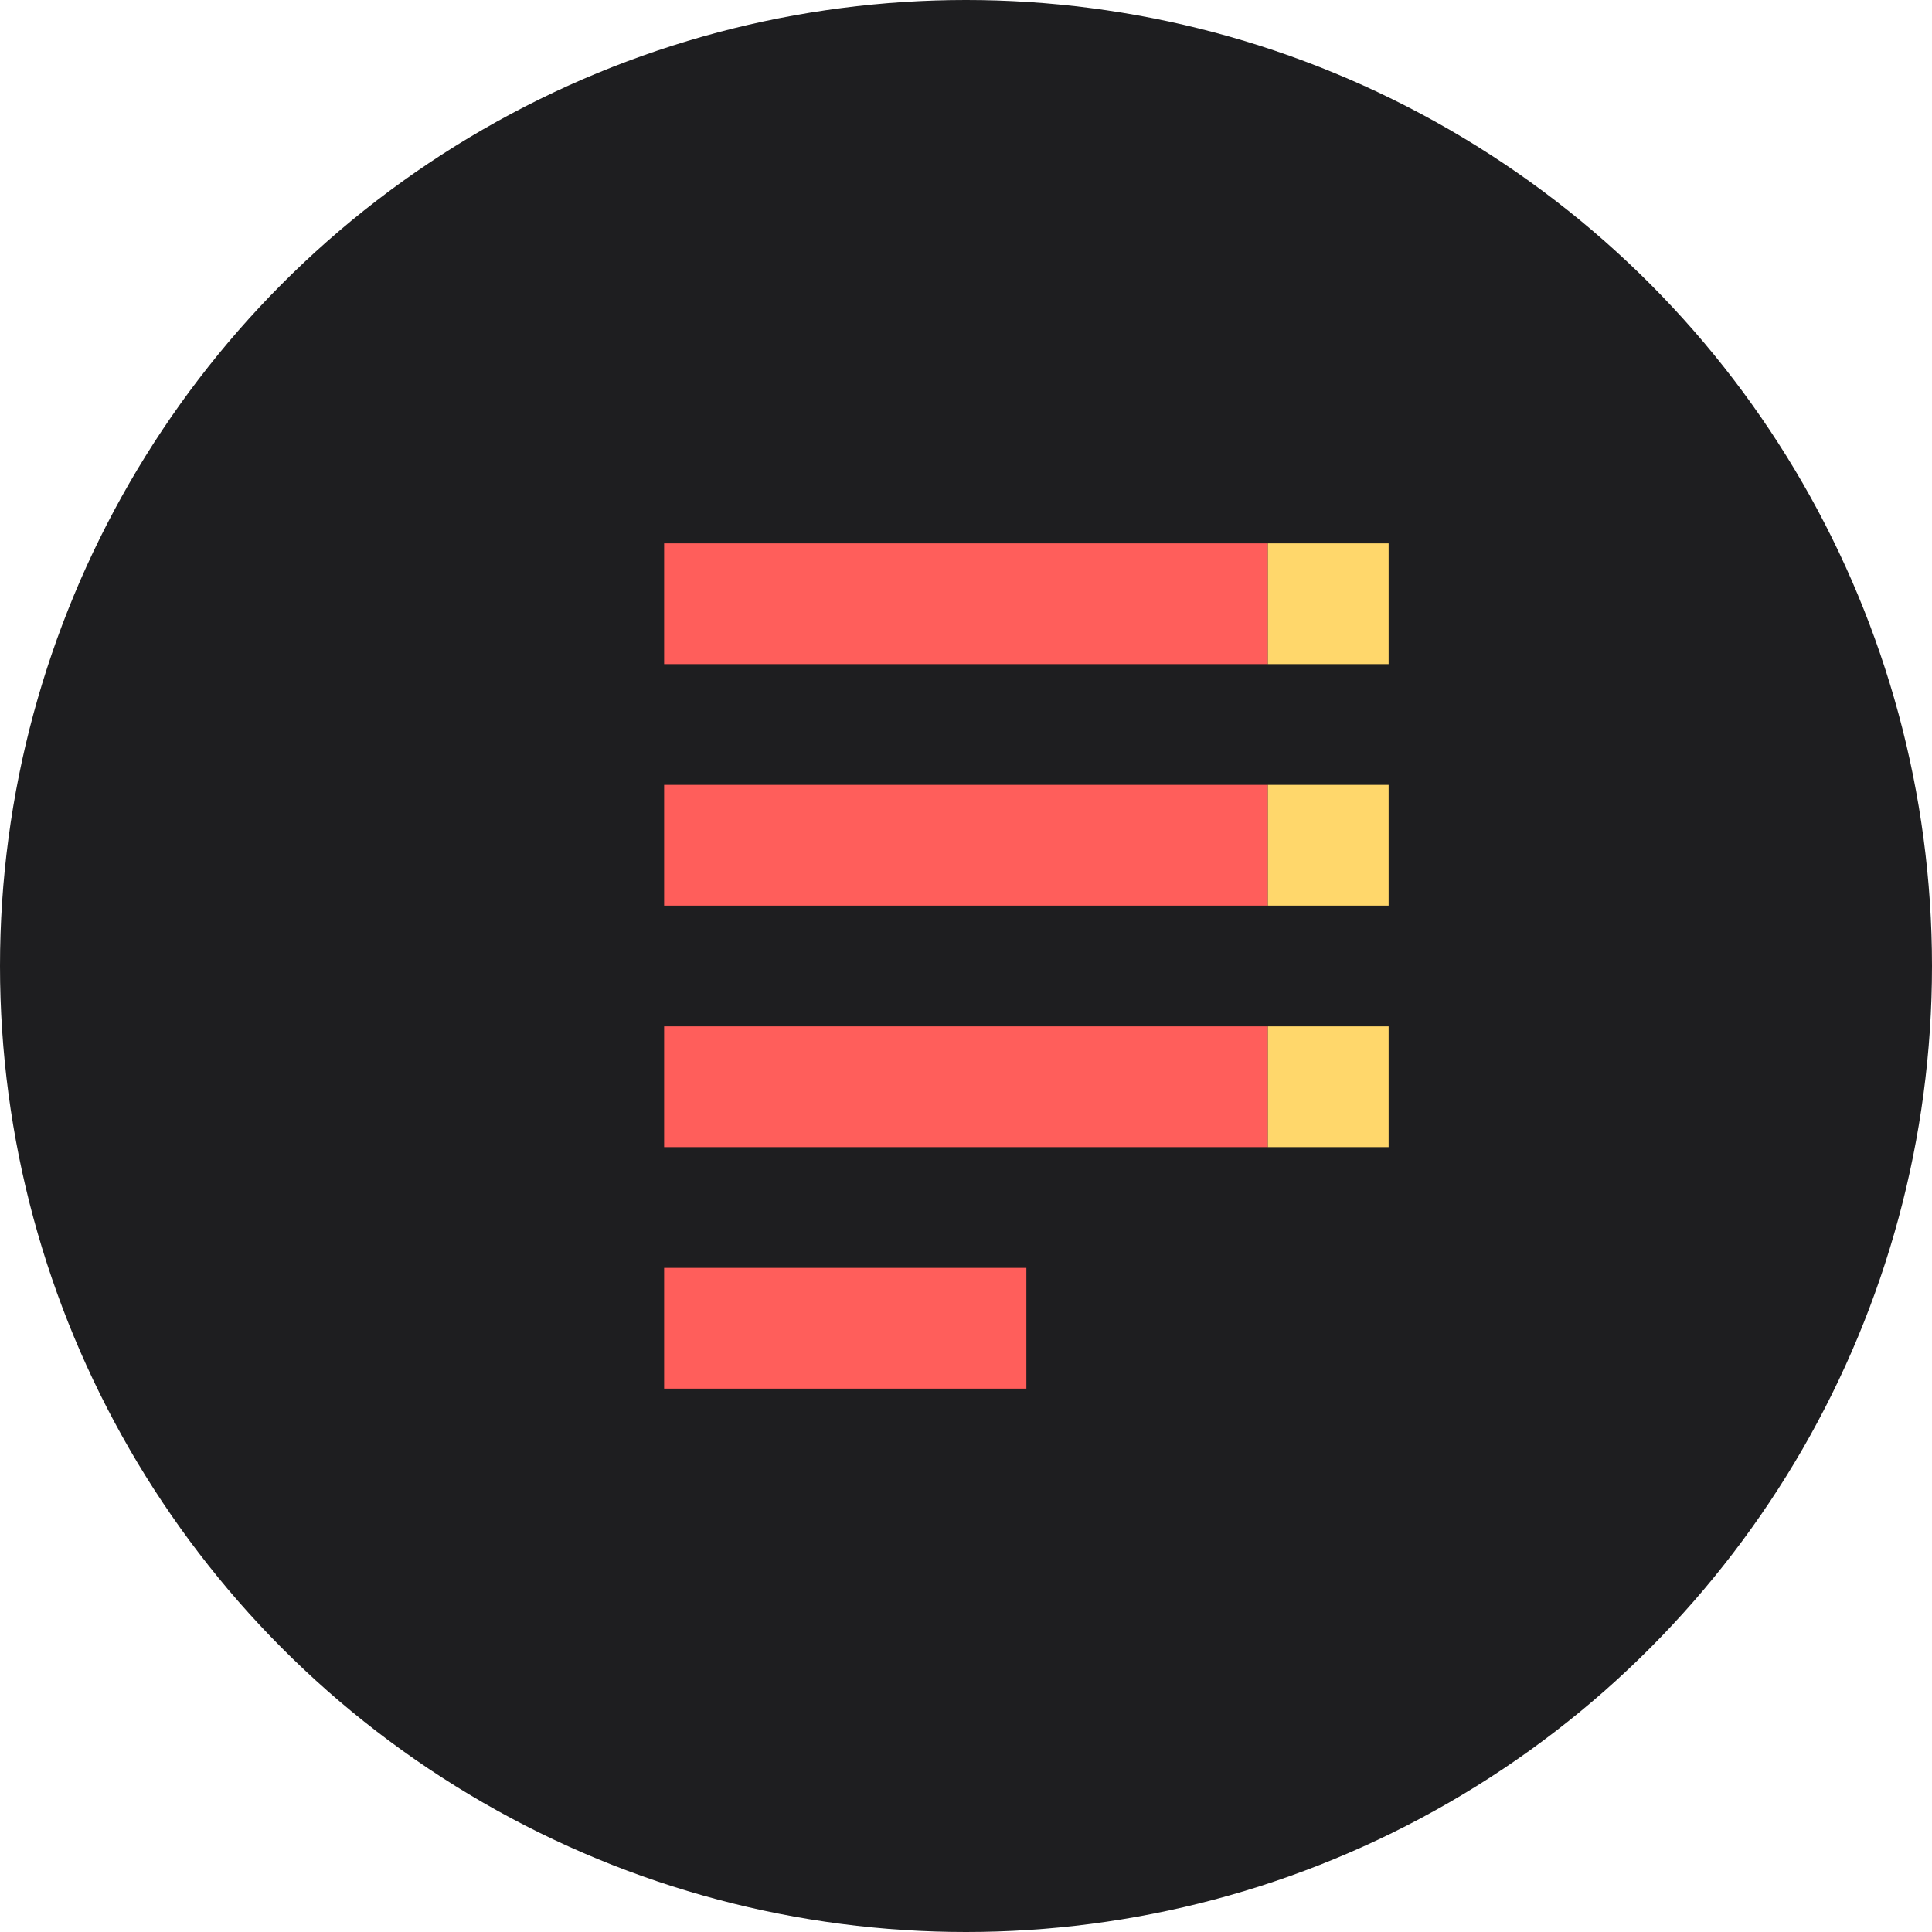 <?xml version="1.0" encoding="UTF-8" standalone="no"?>
<svg width="32" height="32" viewBox="0 0 32 32" xmlns="http://www.w3.org/2000/svg">
  <circle cx="16" cy="16" r="16" fill="#1E1E20"/>
  <path d="M11 9h10v2H11V9zm0 4h10v2H11v-2zm0 4h10v2H11v-2zm0 4h6v2h-6v-2z" fill="#FF5E5B"/>
  <path d="M23 9h-2v2h2V9zm0 4h-2v2h2v-2zm0 4h-2v2h2v-2z" fill="#FFD76B"/>
</svg>
